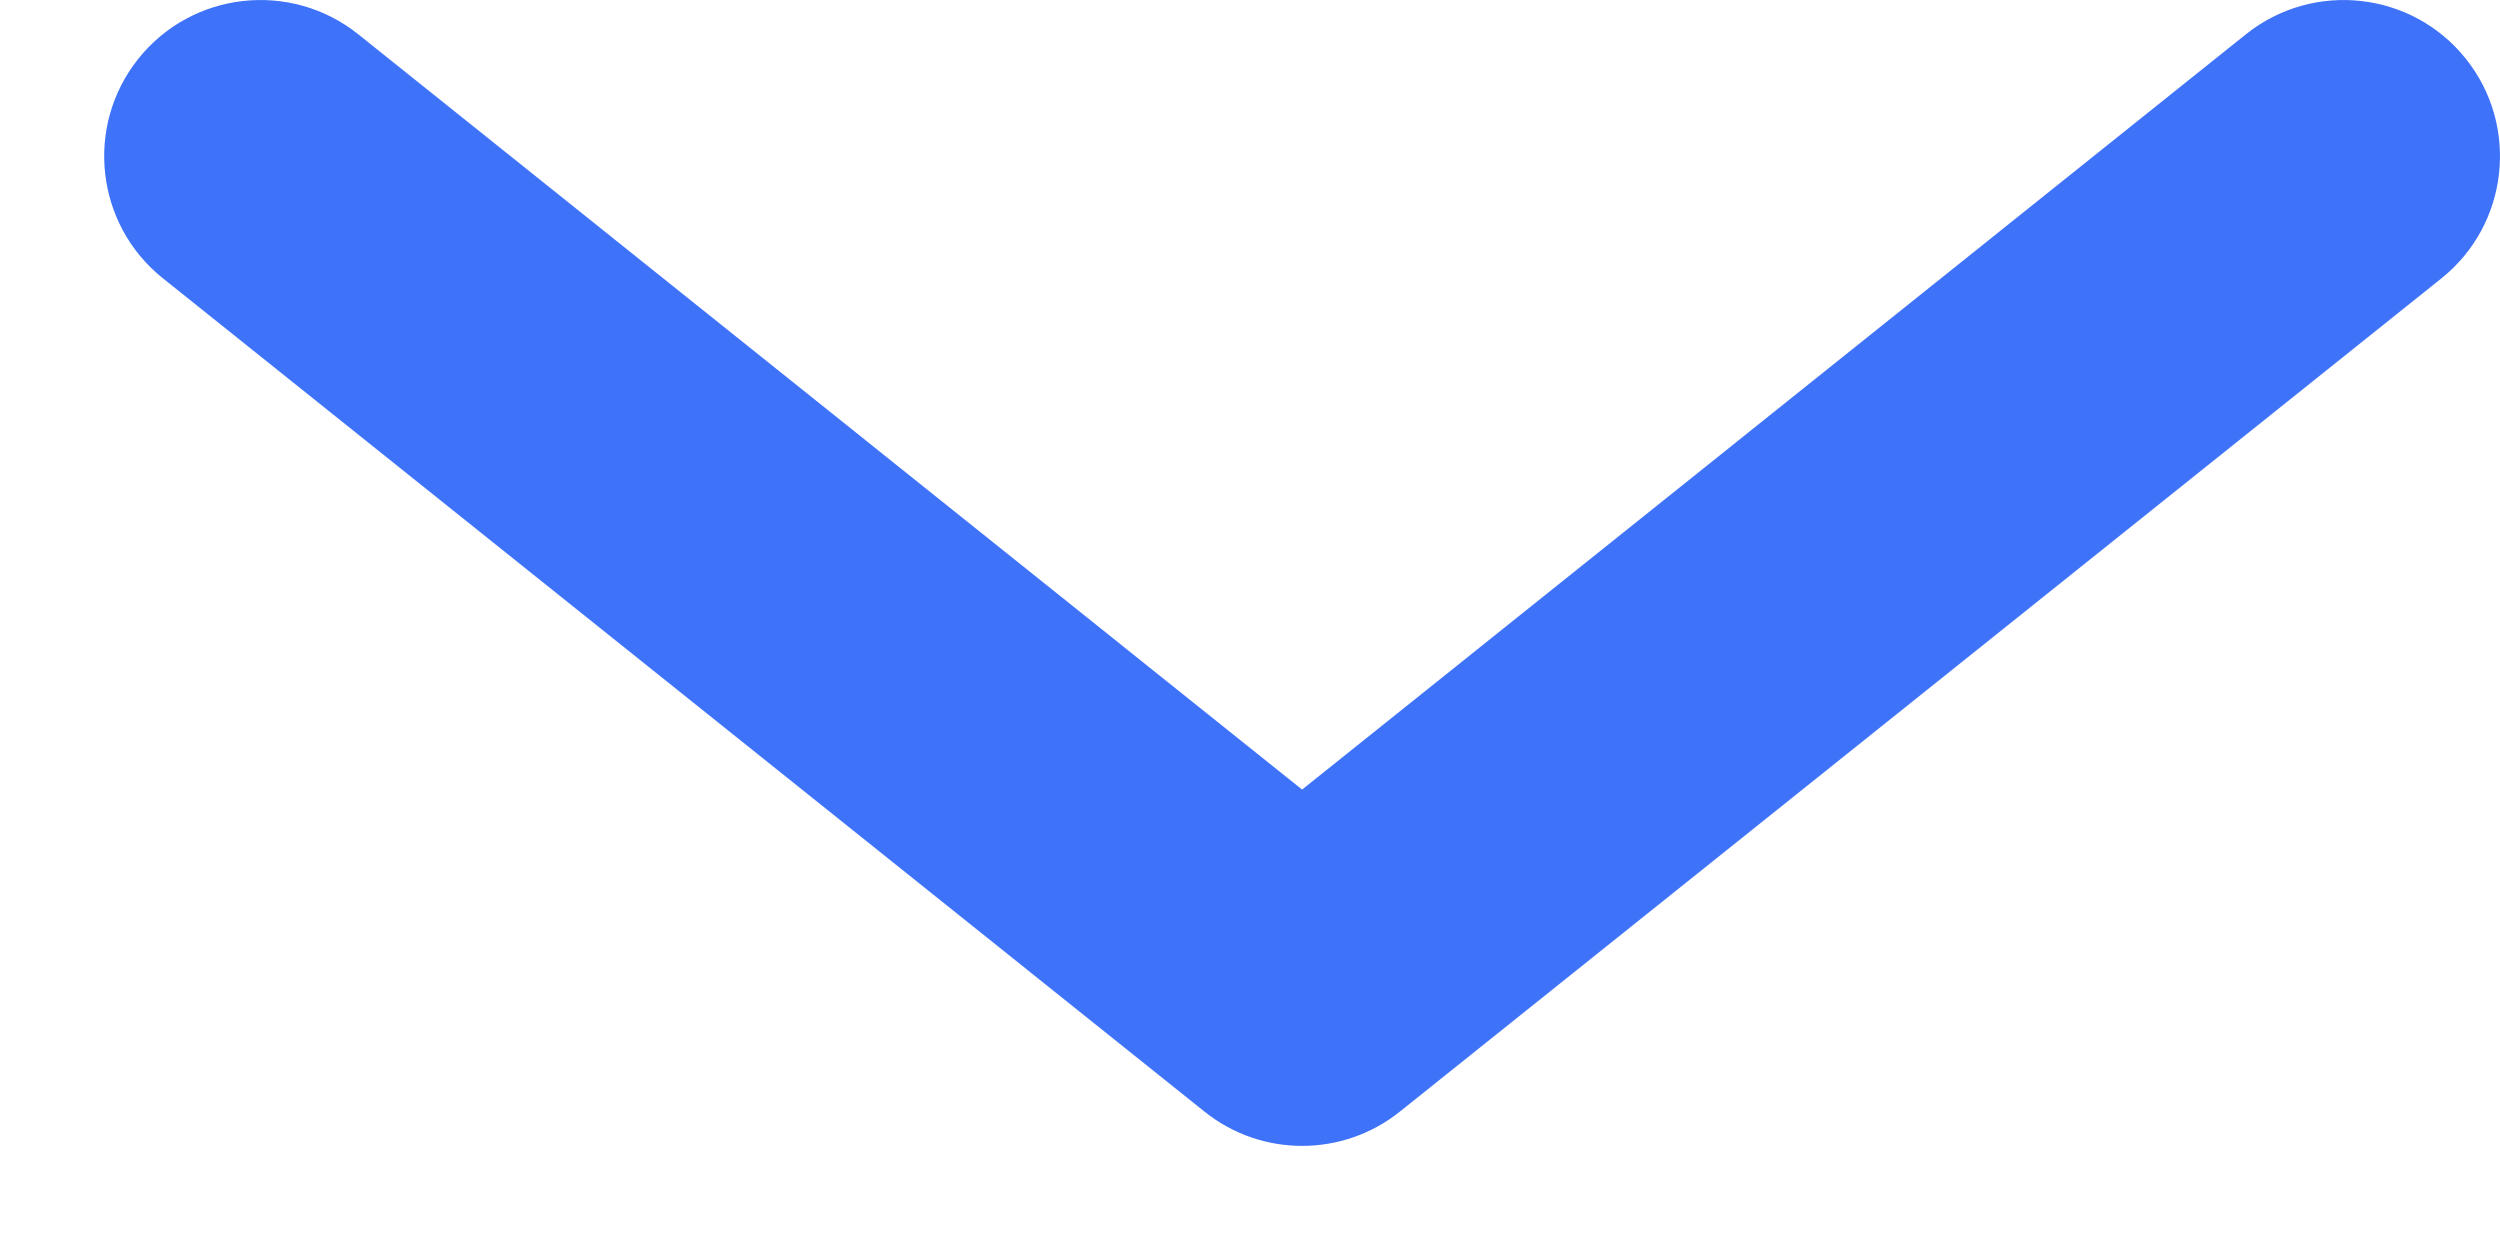 <?xml version="1.0" encoding="UTF-8"?> <svg xmlns="http://www.w3.org/2000/svg" width="12" height="6" viewBox="0 0 12 6" fill="none"> <path fill-rule="evenodd" clip-rule="evenodd" d="M0.664 0.282C0.923 -0.042 1.395 -0.094 1.719 0.164L6.25 3.79L10.781 0.164C11.105 -0.094 11.577 -0.042 11.836 0.282C12.094 0.605 12.042 1.077 11.719 1.336L6.719 5.336C6.445 5.555 6.055 5.555 5.782 5.336L0.782 1.336C0.458 1.077 0.406 0.605 0.664 0.282Z" fill="#3E72F9"></path> </svg> 